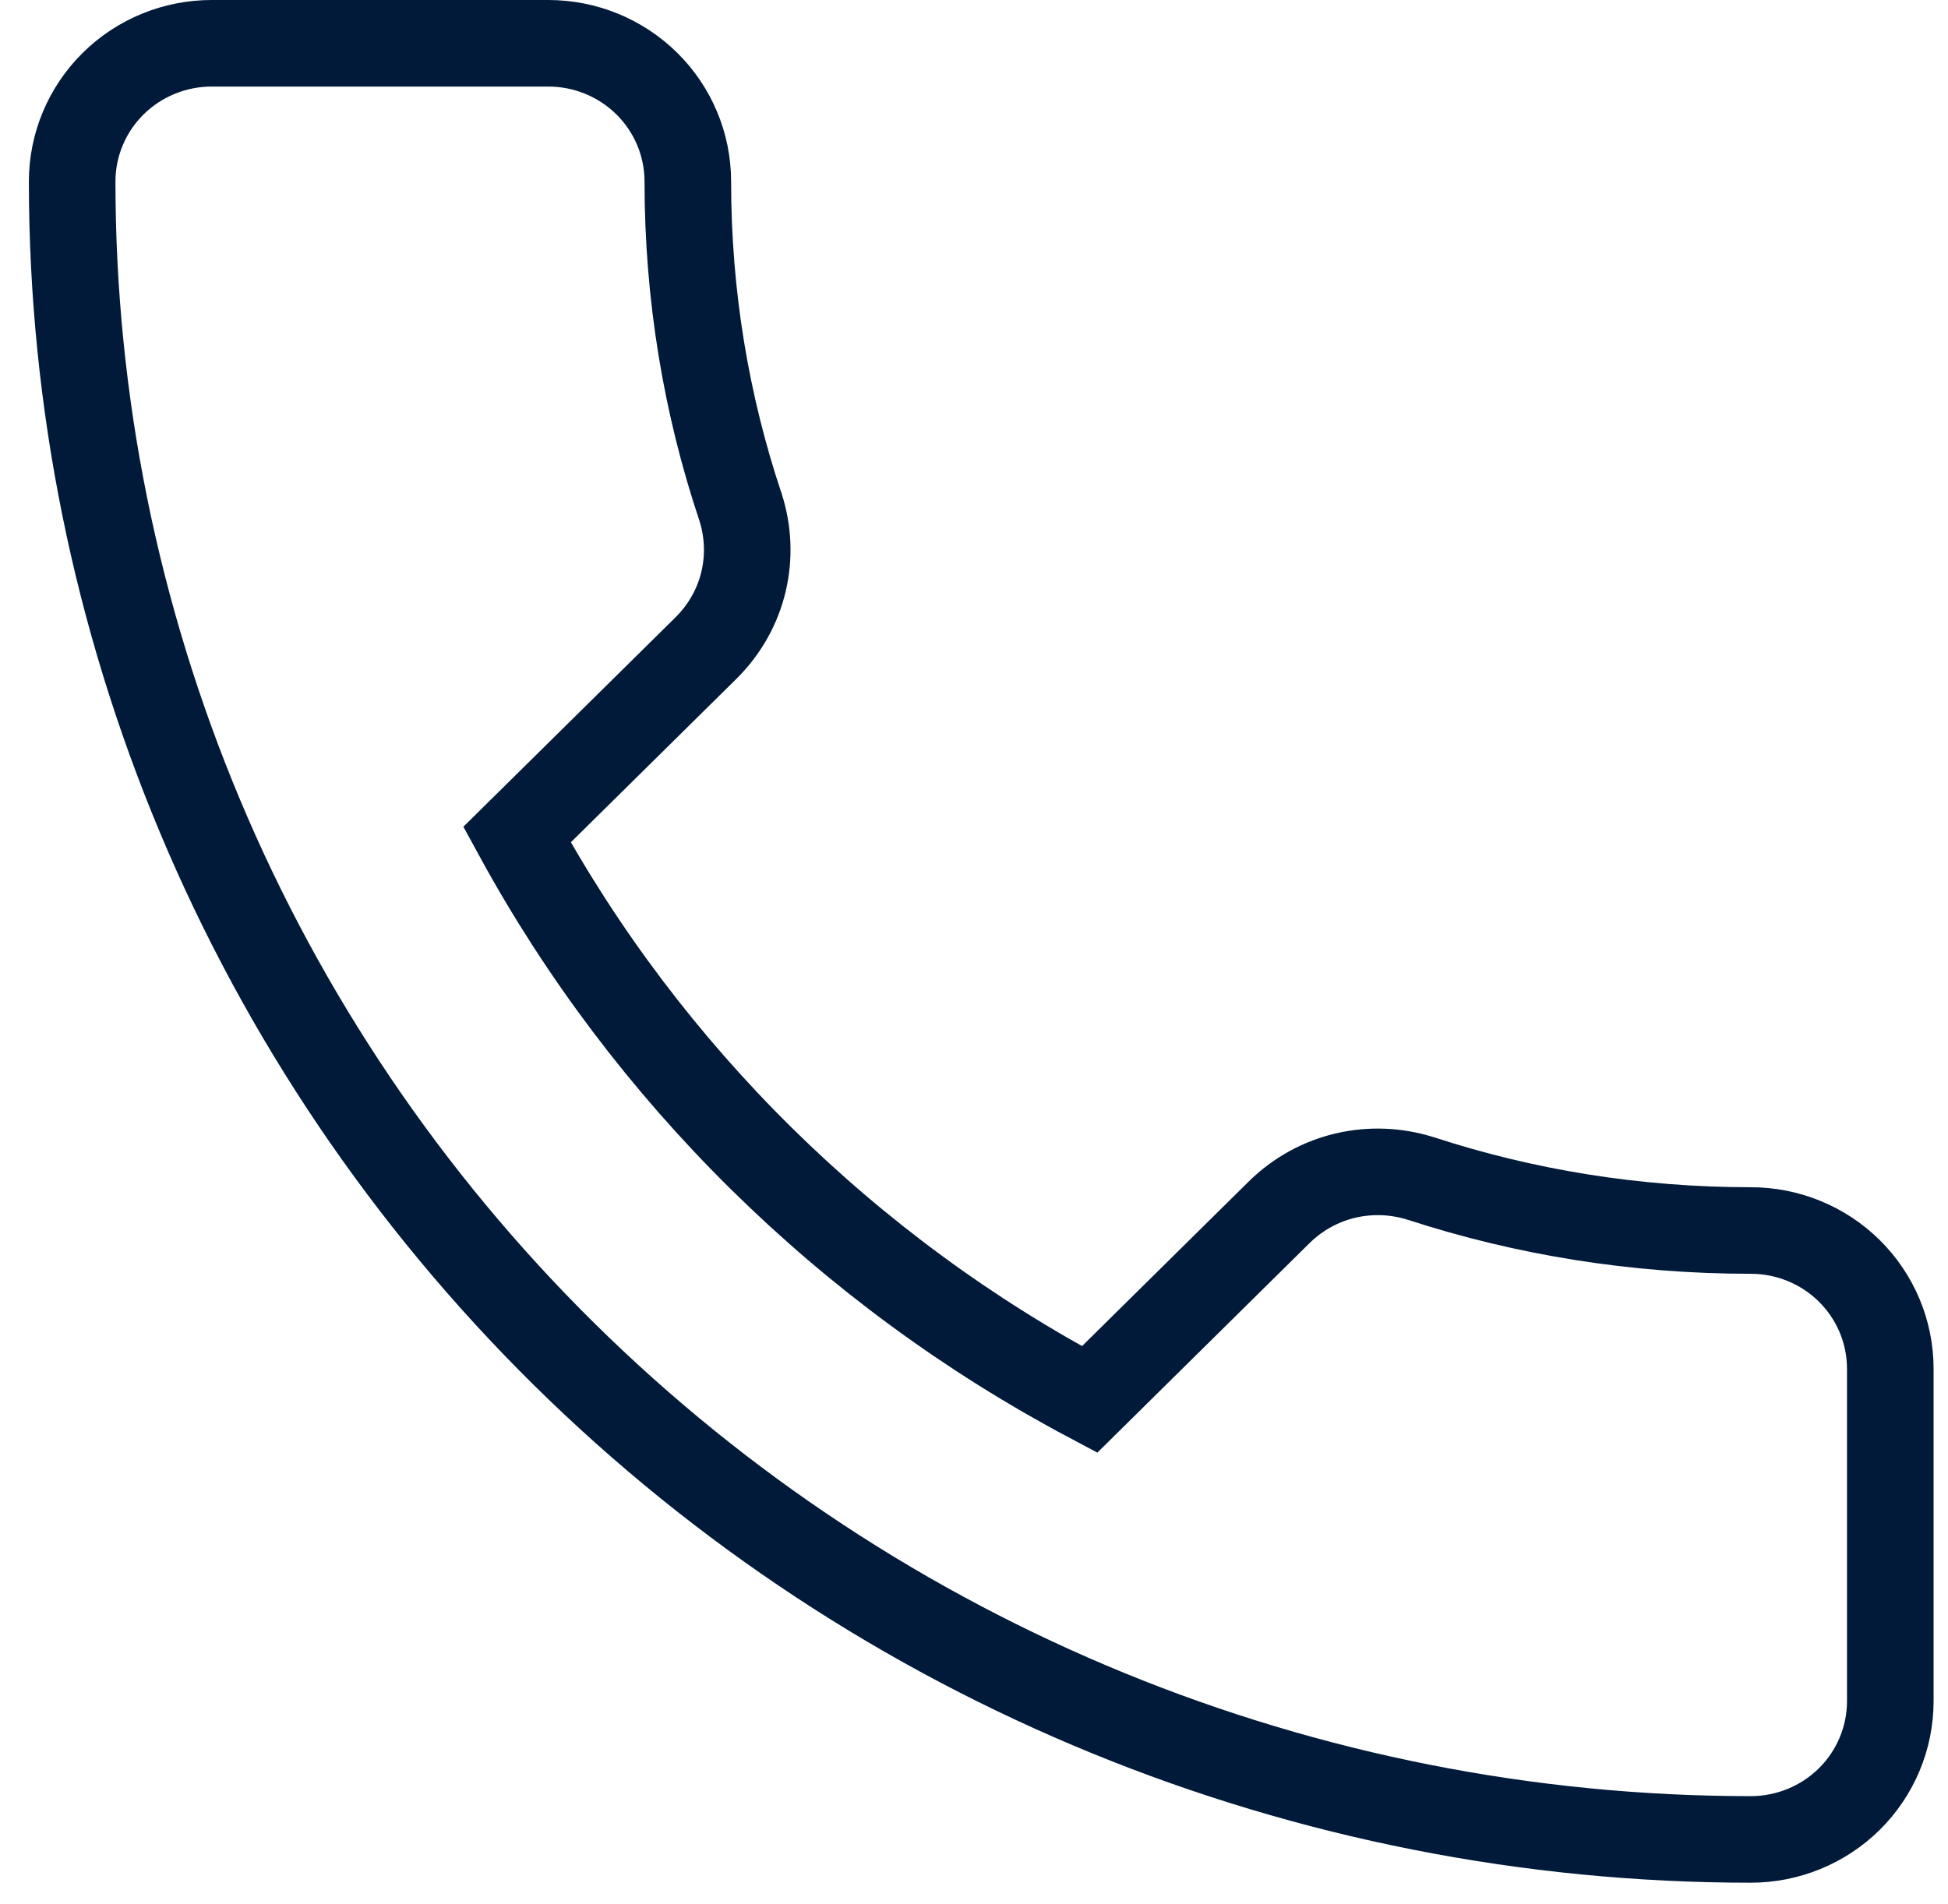 <svg width="45" height="44" viewBox="0 0 45 44" fill="none" xmlns="http://www.w3.org/2000/svg">
<path d="M32.822 27.229L32.815 27.227L32.808 27.225C31.696 26.88 30.44 27.13 29.542 28.017L25.17 32.335C19.574 29.366 14.952 24.804 11.943 19.284L16.303 14.979C17.203 14.09 17.463 12.838 17.109 11.725L17.107 11.718L17.104 11.711C16.316 9.355 15.889 6.829 15.889 4.194C15.889 3.343 15.547 2.529 14.941 1.931C14.336 1.334 13.518 1 12.667 1H4.889C4.039 1 3.22 1.334 2.615 1.931C2.01 2.529 1.667 3.343 1.667 4.194C1.667 14.358 5.756 24.102 13.029 31.285C20.302 38.467 30.164 42.5 40.445 42.5C41.295 42.5 42.114 42.166 42.719 41.569C43.324 40.971 43.667 40.157 43.667 39.306V31.625C43.667 30.774 43.324 29.96 42.719 29.362C42.114 28.764 41.295 28.431 40.445 28.431C37.773 28.431 35.211 28.009 32.822 27.229Z" stroke="#011A39" stroke-width="2"/>
</svg>
